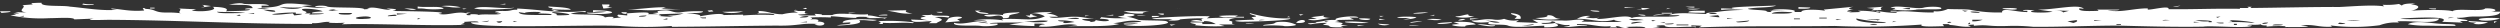 <svg xmlns="http://www.w3.org/2000/svg" xmlns:xlink="http://www.w3.org/1999/xlink" width="547.973" height="6.185" viewBox="0 0 547.973 6.185">
  <rect x="0" y="0" width="547.973" height="6.185" fill="#333333" stroke="none"/>
  <defs>
    <clipPath id="clip-path">
      <rect id="Rectangle_1256" data-name="Rectangle 1256" width="547.973" height="6.185" fill="#fff"/>
    </clipPath>
  </defs>
  <g id="Group_2863" data-name="Group 2863" transform="translate(0 0)">
    <g id="Group_2816" data-name="Group 2816" transform="translate(0 0)" clip-path="url(#clip-path)">
      <path id="Path_1853" data-name="Path 1853" d="M355.258,5.954a2.084,2.084,0,0,0-1.14-.222q.164.133.324.267h-1.626c.107-.089.216-.178.325-.266-3.07.279-4.42-.6-7.491-.446,0,.059,0,.119,0,.178.848.006,2.107-.05,2.279.178-1.81-.1-4.068.471-5.211.177.791-.025,1.513-.123,1.3-.355-1.734.161-1.992-.374-3.256-.356,1.8.564.021.91-2.284.888q0-.178,0-.355c-2.649.038-6.6.549-7.981-.046-1.039-.412-5.3.126-4.071-.756-1.692.165-3.468.166-3.908-.356,2.071.038,2.62-.428,4.725-.222a5.2,5.2,0,0,0,2.443-.133,5.864,5.864,0,0,0,3.256.267l-.65.444,4.886.179c-.436-.237-.867-.474-1.3-.711,2.258.117,4.065.19,6.515.179,1.91.16,3.174-.405,4.889-.088-.216.118-.438.237-.653.355,2.1-.029,8.493.231,8.8-.087-.816-.029-1.535-.127-1.629-.356-2.918.872-5.055-.273-8.145-.179a4.851,4.851,0,0,1,2.933-.622l-.978.266a6.692,6.692,0,0,0,2.932.089l-.65.267c2.149.2,6.708-1.12,7.818-.176.592-.657,10.163.064,10.425-.62h-2.279c1.171-.715,5.38-.362,8.143-.265-.087-.228.2-.27,1.631-.355a44.194,44.194,0,0,1,6.517-.532,24.455,24.455,0,0,0-4.886,0c0-.118,0-.237,0-.355l2.931.089c-3.338-.437,7.964-.606,9.124-.709-1.193.547-4.241.308-6.192.71-.051.268,4.01.252,4.071.534.14.192.625.184,1.141.178-.11-.089-.215-.178-.327-.267h3.26l-2.931-.089c.552-.439,6.212-.263,4.885.356h1.63c-.148-.666,3.778-.558,5.211-.266q-.159-.134-.324-.267l6.516-.621c-.938.183-1.529.565,0,.622-.77.081-1.507.212-1.3.444h.978l-.654.178,2.607-.088-.652-.267a21.36,21.36,0,0,1,4.885.445c0-.089,0-.178,0-.267h-.977l.328-.178a19.527,19.527,0,0,0,4.233.445c0-.089,0-.178,0-.267h-1.3c0-.059,0-.118,0-.178h1.3c0,.059,0,.118,0,.178,2.564-.261,4.867.276,8.145.179,0-.089,0-.178,0-.267a5.74,5.74,0,0,0,3.1-.488c1.091.084,3.984.016,4.886.178a31.1,31.1,0,0,0,7,.579c-.16-1.2,3.312-.017,5.539-.088,0-.089,0-.178,0-.267h-.978C443.474,2.022,445,2.2,446,2.281c-2.918.49,2.673.64,3.908.267L446.649,2.1c3.621.07,8.967-1.335,10.1-.176l-.978-.089c-.446.7,2.293.614,4.236.534q-.165-.133-.324-.267h4.886c-.193.24-1.669.166-2.607.177,3.012.539,5.733-.473,8.8-.443,0,.089,0,.178,0,.267,1.048.063,4.837-.989,4.562-.088,5.752.056,9.69-.174,15.638-.086,0-.059,0-.119,0-.178h1.954c-.105-.089-.218-.178-.324-.267h.977q-.165.133-.325.267c5.115-.043,14.54-.255,19.547-.219,2.385-.1,7.4-.547,9.773-.132q-.164-.178-.324-.355a16.231,16.231,0,0,0,3.585-.177l.649.356c.229-.4,1.544-.494,2.932-.444l-.978.178c2.508.223,1.805,1.035,0,1.422,1.309-.2,8.156-.344,9.123.09.779-.757,6.544.188,7.169-.621,1.762-.127,3.318.472,1.3.711h1.954c.15.747-1.711,1.024-4.724,1.066-2.989-.068-2.5.321-4.726.266-.055.361,2.689.33,2.281.711h-1.63c.217.119.43.237.652.355l-4.561-.178c2.419-1.4-6.762-.851-9.121-.712,1.05.3,6.124.019,8.47,0-.441,1.377-6.127.362-9.124.621.111.089.215.178.327.267a9.8,9.8,0,0,0-4.237.577,42.659,42.659,0,0,1-10.753.043c.112.089.217.178.327.267-3.079.2-3.849-.628-6.843-.268l1.629.178c-.609.27-3.645.151-5.211.177l.325-.178a26.6,26.6,0,0,0-4.237.088q0-.133,0-.267c-.716.04-1.2-.072-1.3-.267-.662.276-2.6-.034-2.932.266h.977c-.089.767-8.864-.019-10.589.265-5.9.12-13.2-.086-18.733-.226-5.7,0-12.882.312-18.57.264a41.847,41.847,0,0,0-5.7-.179c-4.531.133-3.956-.357-7.332-.046,0-.089,0-.178,0-.267l-1.3.089c.215.119.436.237.652.356-2.267.168-3.172-.343-4.888-.356.112-.059.217-.119.328-.178H425.79q.164.222.323.444c-1.543.014-5.695.266-4.885-.356a167.905,167.905,0,0,1-19.059.308c-11.244.151-19.1-.072-29.808.306l.65-.355-2.279-.089c0,.089,0,.178,0,.267h.977V6c-1.371-.409-6.9.388-6.839-.445-1.3-.059-2.7.119-.978.355a14.649,14.649,0,0,1-3.26.266c.183-.492-3.052-.315-4.233-.267l.649.178a3.48,3.48,0,0,1-1.791-.134M136.332,5.741c-4.295-.5-33.588.762-33.065-.849H104.9c-.045-.378-2.17-.141-3.257-.089.522.162-.192.368-.653.533l.977.089c-6.589.327-20.6-.342-27.04-.093l.652-.355a26.5,26.5,0,0,1-3.583,0l.326-.178c-1.662-.086-2.137.386-3.91.266,0,.059,0,.118,0,.178-16.166.014-29.275-.828-44.793-.9-3.138.07-5.168.12-3.094-.267l-4.236.177c-.11-.539-3.438-.28-5.537-.268a32.827,32.827,0,0,1-8.469-.623l1.3-.178L2.93,3.009l1.3-.089-.977-.267,2.606.089c-2.556-.311.236-1.215-.974-1.6L7.17.966,6.845.7C7.611.641,8.391.6,9.126.611c-.392.951,4.887.517,6.189.845,2.71.213,7.2,1.019,10.423.668-.621-.038-1.492-.075-1.3-.267,2.344.185,4.179.7,7.166.445l-.325-.533h.652l-.326.178c2.764.014,2.016.852,5.047.8a20.6,20.6,0,0,1,3.095.178c-1.189-.227.548-.874-.649-1.066L43,2.038l-.978.266c2.095.426,6.134-.058,4.562-.8,2.32.024,3.7.34,2.93.978,1.418-.1,5.663-.037,5.213-.443h-.977c-.208-.213.935-.225,1.629-.266-.274-1.015-2.694-.551-5.211-.8C51.265.852,52.632.528,53.431.84c1.086.2,5-.2,5.537.4H57.34c0,.148,0,.3,0,.444C64.254,1.535,58.8.1,68.417,1.154l-2.281.177a23.343,23.343,0,0,0,5.537.356l-2.606-.178c-.023-.325,2.178-.355,2.606-.088.876.4,8.134.035,8.143.623l1.3-.089-.651-.089c1.517-.618,3.421.406,5.211.267L84.7,1.867c1.546.027,3.054.182,1.3.533,2.345.067,13.9.095,10.1.624,1.982.513,3.967-.685,6.19-.088,0-.059,0-.119,0-.178h.977c-1.048.144-1.6.732,0,.533l-.325-.178c.761,0,1.792-.033,1.954.178.9-.323,4.675.119,4.887-.355h-.977l.652-.178-.977-.089c.185-.215.454-.264,1.792-.266,1.838.059,1.692-.312,3.1-.266q0-.133,0-.267c4.94.213,9.548,1.155,14.985.536,0,.089,0,.178,0,.267a7.83,7.83,0,0,0-3.259.355c2.236.323,7.035-.1,7.492.8a4.74,4.74,0,0,1,1.955-.089l-.327.267,1.955-.177c-.783-.153-1.045-.381-.65-.622l1.954.178q0-.178,0-.355c-.853.057-1.208-.139-1.3-.356h1.3l-.327.267c1.609-.068,5.912-.537,4.886.178h2.281l-1.3-.267,1.3-.089c-.527-.292.021-.448,1.3-.488,1.456-.1,1.862.564,3.42.445a23.411,23.411,0,0,1,5.05-.221c.065.439-2.224.352-3.585.355,1.248.156,3.343.321,2.931.711,1.351-.233,4.748-.834,5.213-.266l4.235-.088c0,.059,0,.118,0,.178A53.749,53.749,0,0,1,169.73,3.3c.074-.456-2.486-.345-3.909-.356.68-.116.583-.334.327-.533,2.174-.023,3.116.736,5.374.712a12.88,12.88,0,0,1,3.422-.355l-.977-.356h2.606c-.2.257-.486.6.65.622l-2.28.177c.192.272,2.741.151,3.909.178l-.325-.355c.694.042,1.837.054,1.629.267h2.28c1.282-.685,5.48.076,7.819-.176,0,.089,0,.178,0,.267,1.458-.025,2.421.615,4.234.445l-.652.267c-.036-.341-3.872.074-3.908-.267l.651-.089c-.921-.054-3.018-.182-2.932.177-2.208-.015-3.91-.33-5.537-.356,0,.089,0,.178,0,.267a43.405,43.405,0,0,0-4.561,0c.68.114.493.3,0,.444,1.391-.175,2.271.065,1.628.445,2.724.018,1.305,1.442-.653.622l.652-.089c-3.6-.263-4.043.461-8.96.354-7.867.058-15.56.239-22.968.263,0-.059,0-.118,0-.178a82.408,82.408,0,0,1-10.914.043M291.4,5.766c-.128-.238-.792-.272-1.465-.311.325-.148.655-.3.978-.444a18.089,18.089,0,0,0-3.585.311c-1.721-.167.416-.293,1.306-.311-.11-.059-.215-.118-.328-.178,1.9-.1,2.446-.569,4.562-.444-1.152-.514,4.593-1.175,4.891-.532H295.8l.976.445-3.909.088c.218.089.436.178.652.267l-.978.178c1.424.039,2.323.264,1.3.622l1.629.178-1.629.089.651.267c-.975-.008-2.935.062-3.095-.223m-76.557-.1c-1.491-.185-6.191.229-5.7-.667,2.163.582,4.926-.719,7.168-.265-.043-.334-1.852-.262-2.931-.267a21.96,21.96,0,0,1,6.515,0l-.325-.267c4.418-.278,6.857.593,9.449-.621a5.2,5.2,0,0,0-3.256-.623,22.371,22.371,0,0,1,4.887-.266l-1.3.355a4.392,4.392,0,0,1,2.605.622H230c.639.588,3.968-.084,5.7,0,2.075.031,2.147.4,4.4.356l-2.932.177c.1.253,1.064.362,1.954.445l-.326.178c.965-.014,1.5-.184,1.3-.444,2.845.713,4.469-.2.978-.266l.326-.355a28.992,28.992,0,0,0,5.864.179,5.825,5.825,0,0,1-2.28-.356c1.052-.069,1.86-.244,1.3-.533,2.706-.157,3.384.428.65.622a9.667,9.667,0,0,1,2.442.622c.142.276,6.122.091,6.351.4,2.167.819-8.455,1.38-9.447.665a12.174,12.174,0,0,0,3.259-.266l-3.259.088c-.076-.331,3.559-.171,3.909-.533-3.037-.359-3.848.217-6.189.443l1.3.178c-2.665.715-8.157.314-11.4.531l2.281-.266c-2.6-.671-5,.595-8.471.265.108-.222.468-.418,1.3-.444-.175-.227-1.432-.173-2.28-.178q0,.267,0,.533a54.207,54.207,0,0,1-5.537-.356l3.259-.444c-1.665.074-7.754-.053-7.493.265h1.629c.754.48-2.846.706-3.747.488m48.7.008-1.629-.134c.836-.3-1.185-.37-.976-.622h2.607q0,.178,0,.355h2.931a4.373,4.373,0,0,0-2.605-.622c0,.059,0,.118,0,.178l-2.931-.178a3.41,3.41,0,0,1,2.607,0c-.21-.228-.423-.5.326-.622a42.622,42.622,0,0,0-5.211.221c-.136.3-1.763.32-2.607.222l.978-.266c-12.349.115,4.408-.894,8.146-.621-.222.148-.435.3-.653.444a39.541,39.541,0,0,1,6.188,0c-1.06.073-1.875.414-.815.622.642.188-.467.553.812.711h-3.581l1.3.356a40.194,40.194,0,0,1-4.886-.045m17.753,0a30.573,30.573,0,0,0-4.4-.045c-.064-.167.214-.188,1.306-.311,1.951-.149.586-.479,2.6-.533a7.08,7.08,0,0,1,3.259.622c.268.248-2.545.471-2.772.266m8.47.09.489-.044-.977.089.488-.044m29.158-.084c-1.457-.27-.074-.36.978-.4l-1.3-.445c2.119-.114,4.212-.067,4.885.534-1,.08-2.581.138-2.281.444a11.022,11.022,0,0,1-2.282-.134m6.191-.088-1.3-.222c1.442-.191,2.367.287,3.908.178.018.345-1.479.252-2.607.044m131.942.155.325-.089-.653.178.328-.089M297.595,5.634l-.164-.089h1.63l-1.3.178c-.055-.03-.111-.059-.164-.089m-142.53-.023,1.954-.089-1.954.089M183.9,5.482c.965-.2,2.842-.084,2.444-.577l-1.629.089c-.151-.929,4.892-.874,7.494-.621-.976.432-2.471-.132-3.91.088,1.16.791-2.415,1.046-4.889,1.154l.489-.133m72.65.012-.164-.133h1.3l-.981.266c-.052-.044-.108-.089-.161-.133M309,5.547a10.3,10.3,0,0,1,2.118,0l-2.282.088L309,5.547m24.6.093c1.067-.039,2.531-.05,2.607-.355l-2.607.355m16.94,0,1.305-.089-1.305.089m181.46-.015a22.26,22.26,0,0,1-4.232-.312c1.882-1.015,5.4-.049,8.47-.043,1.775.044,2.06.115,1.953.4-2.135,0-3.663,0-6.191-.045M302.317,5.368l-.324-.178,2.606.178a3.7,3.7,0,0,1-2.282,0m65.156.188h2.607c0-.059,0-.118,0-.178h-2.607c0,.059,0,.118,0,.178m100.994.016.653-.178-.653.178m29.646,0c.845-.005,2.107.05,2.28-.177-.936-.055-2.214-.133-2.28.177M410.968,5.43l.488-.044c-.156-.207-.991-.143-1.629-.089a2.6,2.6,0,0,0,1.141.134m17.428.047,1.3-.178-1.3.178m35.51.006h.977c0-.059,0-.119,0-.178h-.978v.178m25.738,0h.649c0-.089,0-.178,0-.267h-.649c0,.089,0,.178,0,.267M366.009,5.334c.765-.041.86-.091.817-.222l-1.955.089c.185.129.365.178,1.138.133M192.857,5.128c.4-.146-.041-.336-.325-.489a44.068,44.068,0,0,1,7.819.268l-.326.178c-1.845-.274-4.171.1-6.516-.09q0,.133,0,.267h-.977l.326-.133m80.306.057L273,5.1h1.954a6.829,6.829,0,0,1-1.791.089m42.186.051-.324-.044c.186-.241,2.215-.274,3.26-.355.086.28-2.258.466-2.936.4M339.457,5.2c1.687-.083,1.965-.358.654-.533,0,.34-1.169.39-2.28.355.171.2.4.263,1.627.178m91.871.1c.664-.04.589-.208.326-.355q-.161.178-.326.355m82.585-.076.164-.089-1.3-.178c-.112.089-.218.178-.328.267a4.942,4.942,0,0,0,1.466,0m28.669.049-.488-.044c.215-.089.437-.178.653-.267-.861-.029-1.885-.091-1.629-.356l4.236.267a5.215,5.215,0,0,1-2.772.4M281.144,5.187l1.3-.089-1.3.089M357.7,5.2l2.28-.355c-.85-.146-3.029.049-2.28.355m138.13.022c.724.04,1.2-.071,1.306-.266-.724-.04-1.2.071-1.306.266m-291.9-.358.326-.222c-1.906-.006-4.369.54-4.56-.356l4.561.178c-1.857-.022-3.731-.578-1.3-.8l-.977-.356c.849-.005,2.1.05,2.281-.177-.25.649,4.981-.063,3.582.712a11.347,11.347,0,0,0-2.931-.089c2.752.567,1.068.771.323,1.333h-1.629l.326-.222m12.379.224h.326a6.745,6.745,0,0,0-2.28-.267,18.248,18.248,0,0,0,1.954.267m18.244-.13.978-.133a12.208,12.208,0,0,0-3.583-.356c-.19.191.682.229,1.3.267-.528.3.049.421,1.3.222m61.573.054c-1.1-.086-1.37-.1-1.3-.267a24.886,24.886,0,0,1,5.213.267,34.345,34.345,0,0,1-3.909,0m190.744.119h.489c0-.059,0-.119,0-.178h-1.627a3.493,3.493,0,0,0,1.138.178M109.457,4.982a.753.753,0,0,0,.652-.355l-1.3.089a.824.824,0,0,0,.651.267m3.583,0,1.3-.089-1.3.089M284.4,4.7c1.564-.953,2.854.563-.326.311L284.4,4.7m24.76.182a10.479,10.479,0,0,1,2.608-.222l-2.608.355c0-.044,0-.089,0-.133m18.894.092.653-.044c-.223-.245-2.718-.393-3.908-.534,1.471.067,2.073.568,3.255.578m35.837.05h.978c0-.059,0-.118,0-.178l-.978.178m47.889.008c1.143-.007,1.395-.015,1.63-.177a38.019,38.019,0,0,1-6.514-.8c-.321.669,2.892.987,4.884.978m15.31,0,.653-.089c-.105-.059-.218-.119-.324-.178l-.653.089q.164.089.324.178m27.368,0c.592-.185,1.127-.407.654-.622l-1.958.266,1.3.356M493.554,5l.653-.044a33.655,33.655,0,0,0-5.537-.534l.649.267-.977.178A37.753,37.753,0,0,1,493.554,5m53.1-.125c0-.059,0-.118,0-.178h.652l-.654.355c0-.059,0-.118,0-.178M175.265,4.9h1.629V4.726l-1.629.178m32.417-.528c.2-1.09,5.306-.769,2.118-.177l.65.445-3.259.266.49-.533m20.2.492c1.332-.043,1.6-.095,1.792-.311-2.276-.213-3.232.245-5.212.088a16.516,16.516,0,0,0,3.42.223m154.1-.02c1.07-.082,1.279-.161,1.466-.355l-2.935.266c.22.156.444.164,1.469.089m98.872.1,1.306-.089-1.305-.089c0,.059,0,.118,0,.178M105.548,4.8c.808.032,1.547-.031,1.63-.266l-1.63.266m7.167,0,.652-.178h-.977l.325.178M271.7,4.741c-3.015-.3,2.028-.367,3.257-.444q-.322-.267-.651-.533c2.645-.225-.81-.5-.322-.889a28.235,28.235,0,0,0,8.792,1.157c.775.51-10.6.807-11.075.709m18.894.092c.218-.059.431-.118.653-.178h-.98c.112.059.217.118.327.178m124.122.02.977-.089-.649-.089c-.112.059-.218.118-.328.178m69.393.011h.649c.488-.451-2.236-.4-3.58-.445a8.85,8.85,0,0,0,2.931.267c0,.059,0,.118,0,.178M356.4,4.754l.65-.178-.65.178M235.535,4.646l.652-.178-.652.178m126.73.02c.217-.059.431-.118.652-.178l-.98-.089c.112.089.217.178.327.267m70.042.011a5.858,5.858,0,0,0,2.283-.355h-2.282c0,.118,0,.237,0,.355m26.715-.085,1.63-.178h-1.629c0,.059,0,.118,0,.178m5.211,0,.978-.089-.978.089M514.4,4.6l2.931-.088A9.933,9.933,0,0,0,514.4,4.6m29.483-.129c-2.361-.519,3.368-.708,4.074-.4a9.92,9.92,0,0,1-4.074.4m-267.954,0,1.3-.089c-.538-.071-1.155-.092-1.3.089m11.077-.132-.324-.133,1.954-.089-1.3-.356,2.933-.355c-.552.289.25.464,1.3.533-1.243.065-2.954.755-4.562.4m26.715,0-.977-.133A12.15,12.15,0,0,1,316,4.3a6.71,6.71,0,0,1-2.279.044m6.188-.043a2.218,2.218,0,0,1,1.3-.089,3.139,3.139,0,0,1-1.63.266l.325-.178m39.094.14,1.3-.044a10.977,10.977,0,0,0-3.259-.178,3.593,3.593,0,0,0,1.954.222m52.452.053.65-.178a11.336,11.336,0,0,0-2.931-.089c.847.05,2.5.024,2.281.267m62.55.01,1.63-.089c-.645-.054-1.472-.118-1.63.089M298.411,4.3c-1.661-.37.968-.319,1.955-.177-.145.3-1.036.322-1.955.177m3.909-.044V4.124l1.3.089-1.305.178c0-.044,0-.089,0-.133m35.349-.083-1.14-.222c1.4-.063,3.022-.193,2.608-.622,1.891-.046,1.206.728,2.93.8a16.874,16.874,0,0,1-4.4.044m64.992.233.978-.178h-1.3c.106.059.219.118.324.178m126.4.02.653-.178-.653.178M91.54,4.268,92.193,4h-.652q0,.133,0,.267m53.754.009h.977c0-.089,0-.178,0-.267l-.978.267m163.054-.152.817-.178c-.952-.016-2.769.072-2.932-.178a18.489,18.489,0,0,1,4.234,0c-.324.338-1.665.455-2.933.533l.814-.178m13.847.047c0-.044,0-.089,0-.133h1.954l-1.955.266V4.171m38.766.14.977-.089-.977.089M544.7,4.34l1.3-.089-1.3.089M79.975,4.133c2.334-.035,1.217-.7-.65-.489-2.177.162-1.44.665.65.489m156.049.025.489-.044c-.082-.347-1.611-.167-2.606-.089a12.272,12.272,0,0,0,2.117.134m157.19.07h1.3c0-.059,0-.119,0-.178h-1.3c0,.059,0,.118,0,.178M147.249,4.1l1.3-.089-1.3.089m56.36.009.977-.089-.977.089M332.3,3.818c.761-.376-1.71-.667-.975-.933,1.833.2,2.147.721,1.952,1.244h-1.305c.109-.1.22-.207.329-.311m46.258.319,1.3-.089-1.3-.089c0,.059,0,.118,0,.178m-224.3-.125h.488c0-.059,0-.119,0-.178h-1.3a1.252,1.252,0,0,0,.814.178m65.482-.3c-.825-.858-2.8.473-4.071-.4a18.422,18.422,0,0,1,4.235,0c-.534-.5,2.033-.549,3.585-.621-.335.435-2.394.368-2.282.888.034.352-.463.4-1.3.444q-.08-.156-.162-.311m179.017.34h1.629c0-.059,0-.119,0-.178h-1.63c0,.059,0,.118,0,.178m137.806-.067,1.305-.089c-.543-.071-1.157-.093-1.305.089M175.267,3.837c.888.022,1.883,0,1.955-.266a3.3,3.3,0,0,0-1.955.266m50.008-.214-.489-.222h.978q0-.133,0-.267h.652c-.571.175.385.326.976.445l-1.629.266-.488-.222m43.654.185a3.938,3.938,0,0,1-1.79-.311,32.431,32.431,0,0,1,4.234-.088c-.218.089-.432.178-.653.266h1.957c0,.059,0,.118,0,.178-1.232,0-2.594,0-3.748-.045m31.926.005.489-.044-.978.089.489-.044m18.409-.086-.327-.133c1.41-.01,1.992-.409,2.932-.444-.2.261.341.43,1.3.445a9.72,9.72,0,0,1-3.909.133m166.8.16c.217-.089.431-.178.653-.266l-.977.089.324.178m-233.585-.26V3.494h1.63c-.083.235-.826.3-1.63.266,0-.044,0-.089,0-.133m29.807.049c.056-.03.112-.059.164-.089.11.059.218.118.324.178h-.649l.161-.089m94.315.1h.328c-.112-.148-.217-.3-.327-.444l-1.955.177a18.374,18.374,0,0,0,1.954.267M4.232,3.632h.977V3.454l-.977.178m131.942.021.977-.089-.977.089m3.909,0c.809.032,1.547-.031,1.63-.266-.695.041-1.838.054-1.63.266m6.679,0h.814l-1.3-.267a9.864,9.864,0,0,0,3.584-.444l-5.538.177.651.267-.652.089a20.373,20.373,0,0,0,2.443.178m155.723-.064c-.053-.03-.108-.059-.164-.089h.98c-.221.059-.435.118-.653.178l-.164-.089M85.026,3.556l1.955-.089L86.656,3.2c-.693.081-1.83.149-1.63.355m152.792-.064V3.4h.978l-.978.178V3.491m11.565,0-.162-.089h1.953a6.832,6.832,0,0,1-1.791.088m49.029.008.328-.089c-.222.059-.435.118-.654.178l.325-.089M51.8,3.462h.977L52.449,3.2l-.652.266m255.25,0,.489-.044-.978.089.489-.044m11.077,0,.813-.044L317.31,3.5l.814-.044M64.5,3.375c.693-.081,1.83-.149,1.63-.355h-1.3c0-.089,0-.178,0-.267a31.993,31.993,0,0,0-5.213.355c.61.3,3.22-.087,4.561-.177l.325.444m59.13-.035c3.578-.1-2.137-.793-2.605-.667-.286.136,1.358.328.976.489-.213.269.6.2,1.629.178m9.774,0,.488-.044-.977.089.489-.044M192.7,3.306a8.107,8.107,0,0,1,1.792-.089c0,.059,0,.118,0,.178h-1.955l.163-.089m50.5.008.815-.089c0,.059,0,.118,0,.178h-1.629l.814-.089m41.7-.038-.16-.133h.977c-.221.089-.435.178-.653.267-.056-.044-.108-.089-.164-.133m28.994.049.489-.089v.178H313.4l.488-.089m45.449-.037-.328-.133c.695.042,1.838.054,1.629.267a3.419,3.419,0,0,1-1.3-.134m3.257,0a9.279,9.279,0,0,1,2.282-.133l-2.608.266.325-.133m-244.01.005h2.281c.378-.347-1.879-.308-2.932-.356l.652-.266c-.768-.105-3.3-.107-3.584.177l-1.3-.178c.163.664,2.479.595,4.885.623M67.761,3.2c1.037-.05,3.079-.017,3.258-.266H68.413c-.3-.306,1.28-.364,2.281-.444C70.239,2,64.632,1.55,66.622,2.4c.8.253.655.362.162.533h1.3l-.326.267m8.307,0c.892.013,1-.179,1.141-.355H74.277c-.215.312.74.364,1.791.356m10.914,0,2.28-.177-2.28-.089c0,.089,0,.178,0,.267m167.127-.107-.327-.133h1.3c0,.089,0,.178,0,.267a2.156,2.156,0,0,1-.977-.134m55.057.053.649-.089-1.3.178.653-.089M139.758,3.12l.652-.178-.652.178M54.4,3.018h1.3V2.84l-1.3.178m74.93-.032c-.64-.04-.684-.106-.651-.222a21.944,21.944,0,0,0,4.235-.177,10.608,10.608,0,0,0-2.932.088c0-.148,0-.3,0-.444,6.57.095,4.634,1.131-.653.755m67.112-.3-1.954-.356,4.235-.088c-.521.328.127.584,1.3.711a11.527,11.527,0,0,1-3.583-.267m18.569.27a2.1,2.1,0,0,1-1.3-.622h1.3l-.652.266c.78.11,2.525.218,2.28.445a9.766,9.766,0,0,1-1.629-.089m159.633.114h1.63c.2-.291-1.68-.307-1.63,0M51.635,2.884l2.118-.044c-1.989-.328-4.135-.125-6.189-.268.166.4,2.3.32,4.072.312m6.027.045,1.629-.089-1.629.089M186.02,2.861V2.772h1.629l-1.629.178V2.861m50.5.052.651-.044-1.3.089.652-.044m10.588-.22-.814-.267,5.538.09c-.769.081-1.507.212-1.3.444a11.66,11.66,0,0,1-3.421-.267m62.711.188a24.862,24.862,0,0,1,3.26-.177,12.184,12.184,0,0,1-3.26.266V2.881m54.408.009V2.8H366.5c0,.059,0,.118,0,.178h-2.279V2.89m24.108.093c1.507-.019,4.119.1,4.561-.266-1.49-.161-4.169-.249-4.561.266M.162,2.654,0,2.476H2.28c.211.222-1.182.273-1.956.355L.162,2.654m158.656.07-.488-.133,4.561-.088a9.049,9.049,0,0,1-4.073.221m387.518.2.977-.089-.977.089M205.4,2.686l-.163-.089h1.3v.178a3.463,3.463,0,0,1-1.14-.089m103.273.061.488-.044-.977.089.489-.044m62.061.01-.652-.044c-.063-.439,2.227-.352,3.585-.355V2.8c-.945,0-2.219.008-2.932-.045m62.874.055h.328c-.072-.268-1.064-.288-1.953-.267-.284.213,1.167.264,1.625.267M310.8,2.614l.325-.089-.653.178.328-.089m141.386.112,1.306-.355-3.584-.09c1.128.021,2.273.114,2.278.445m-392.4-.152h.488c.406-.391-1.409-.415-2.605-.445a9.66,9.66,0,0,0,2.117.445m95.454-.118-.162-.133.977-.089.325.267-.977.089-.163-.133m17.1.047.325-.089-.652.178.327-.089M348.75,2.4c-.056-.044-.108-.089-.163-.133.771.046,2.17.037,1.954.267a5.341,5.341,0,0,1-1.79-.134m81.932.146.653-.178-1.3-.089.649.267M73.464,2.31l.814-.089h-1.3l.652-.178A6.959,6.959,0,0,0,72,2.221a2.96,2.96,0,0,0,1.466.089m47.727-.037-.325-.133,1.629.089-.978.178-.325-.133m19.221-.086-2.932-.134c2.856.02,5.6-.557,8.471-.443l-.977.266,4.56.179c-3.512-.093-5.205.353-9.122.132m10.913.091.489-.044-.978.089.488-.044m22.805-.041.163-.089.651.089-.978.089.164-.089M89.59,2.046l-.977-.178a11.169,11.169,0,0,1,2.606.178,2.775,2.775,0,0,1-1.629,0m320.9.051.325-.178-1.629-.178,3.585-.266c-.668.187-.594.456-.326.711l-2.282.088.328-.178m4.886.045-.652-.133c.463-.04.752-.134.653-.267H414.4c1.062-.81,5.485.344,7.168-.043,1.09-.334,4.367-.3,3.909.223-.08.263-5.388.016-5.54.221a19.6,19.6,0,0,1-4.561,0M61.573,2.13l.978-.089-.978.089m3.747-.266L66.461,1.6a33.088,33.088,0,0,1-5.212-.09,9.508,9.508,0,0,0,4.072.356M104.9,2l-.977-.134c1.7-.783,5.654.169,8.8-.176-.611.365-6.7.483-7.819.31m17.266.092-1.3-.045.326-.267c-.715-.028-1.123-.16-.976-.356,1.854.122,4.662.2,4.885.712-1,0-1.69,0-2.932-.045m121.354.019.488-.044-.977.089.489-.044m115.816.019.65-.044q-.16-.178-.324-.355l1.954.089a8.1,8.1,0,0,1-2.933.355l.652-.044m10.914-.087-.488-.133h2.931a7.731,7.731,0,0,1-2.443.133m-312.1-.094.814-.089-2.606-.089a3.8,3.8,0,0,0,1.792.178m35.185.006a8.09,8.09,0,0,0-1.792-.089V1.424c1.663.3,5.214-.224,5.7.49a17.33,17.33,0,0,1-3.91.044m8.144,0-.162-.089h.977l-.652.178-.163-.089m337.672.01-.324-.133c4.595-.343,4.011.636.324.133m-262.9-.131.326-.133.325.267h-.977l.326-.133m81.771.1L259,1.9l-1.954.089.977-.044m7.168,0,.649-.044-1.3.089.653-.044m100.178-.028.161-.089.652.089L365.2,2l.164-.089m52.938.1h.325V1.743L417,1.832a8.048,8.048,0,0,0,1.3.178m114.186-.071-.161-.089h1.627c0,.059,0,.118,0,.178a5.523,5.523,0,0,1-1.466-.089M32.905,1.77V1.681h.977c0,.059,0,.118,0,.178H32.9c0-.03,0-.059,0-.089m99.2-.34c-.055-.148-.108-.3-.162-.444h1.629c.006.208.123.489-.652.533l1.3.178-1.955.177q-.082-.222-.162-.444m123.632.375.328-.089-.653.178.324-.089m107.51.062.652-.044-1.306.089.653-.044M394.2,1.739c0-.059,0-.118,0-.178l2.607.089c-.071.316-1.556.269-2.607.266V1.739M44.471,1.55c.585-.143.136-.331-.162-.489l1.954.267-2.281.355.489-.133m53.917-.036-1.628-.178a12,12,0,0,1,4.235.267,10.068,10.068,0,0,1-2.606-.089m257.693.13c0-.03,0-.059,0-.089l2.281.089-2.282.088c0-.03,0-.059,0-.089m13.848-.087-.489-.089h1.954v.178a7.206,7.206,0,0,1-1.466-.089m68.9-.033.653-.044-1.306.089.652-.044m89.917.059-.327-.267.327.267m-51.636-.23.814-.133a3.12,3.12,0,0,1-1.63.266l.816-.133m-99.364-.1.489-.044-.978.089.489-.044m147.089.068q-.16-.089-.324-.178.164.089.324.178M18.409,1.057c-.525-.087-.365-.17-.162-.267A6.833,6.833,0,0,0,20.527.88c.288.244-1.63.289-2.118.177M110.117.894l.652-.089c0,.059,0,.118,0,.178h-1.3l.651-.089M73.793.577l.815-.044-1.63.089.815-.044m.49-.489L74.609,0l-.652.178.326-.089" transform="translate(0.001 0)" fill="#fff"/>
    </g>
  </g>
</svg>
